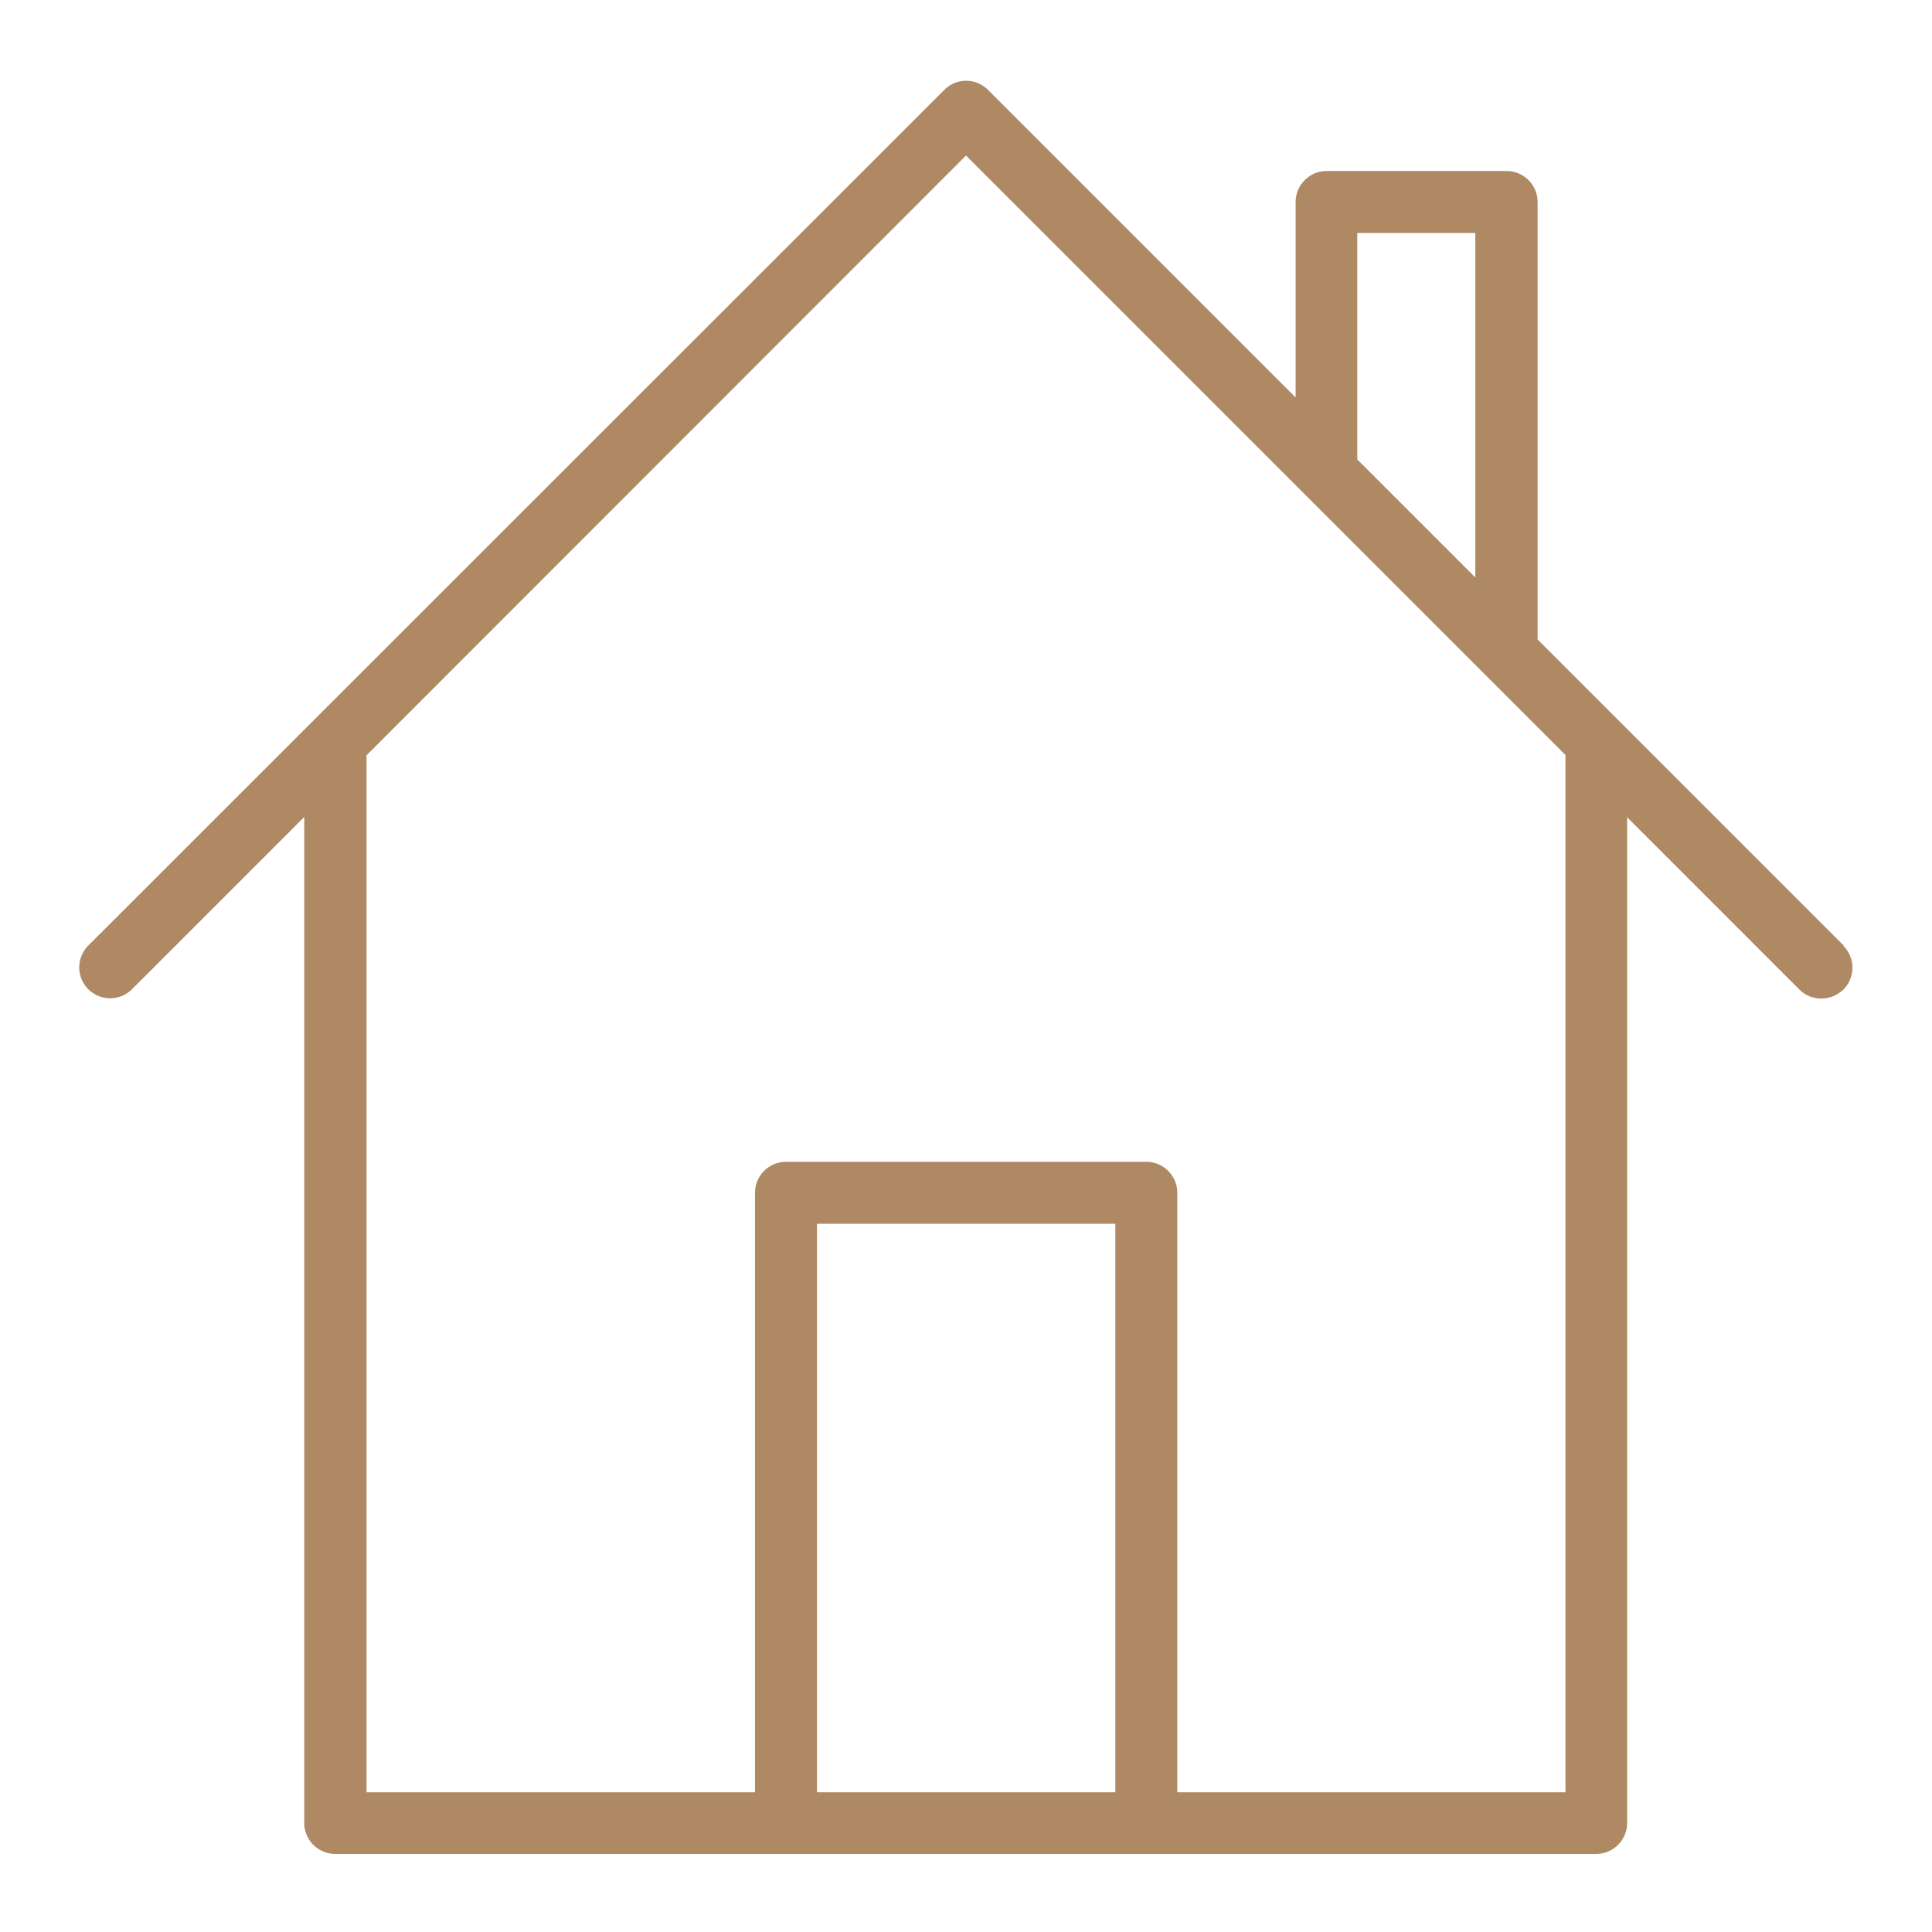 <?xml version="1.0" encoding="UTF-8"?>
<svg xmlns="http://www.w3.org/2000/svg" viewBox="0 0 62.36 62.36"><path d="M59.51 30.52l-7.27-7.27-2.61-2.61V6.52c0-.55-.45-1-1-1h-5.81c-.55 0-1 .45-1 1v6.31L31.89 2.9a.996.996 0 0 0-1.41 0L2.85 30.52a.996.996 0 1 0 1.41 1.41l5.56-5.56v32.47c0 .55.45 1 1 1h40.7c.55 0 1-.45 1-1V26.38l5.56 5.56c.2.2.45.29.71.29s.51-.1.71-.29a.996.996 0 0 0 0-1.41zm-15.7-23h3.81v11.12l-3.81-3.81V7.52zM26.37 57.85V39.5H36v18.35h-9.63zm24.17 0H38V38.5c0-.55-.45-1-1-1H25.37c-.55 0-1 .45-1 1v19.35H11.83V24.38L31.18 5.02l16.74 16.74 2.61 2.61v33.47z" style="fill: #af8963;"/></svg>
